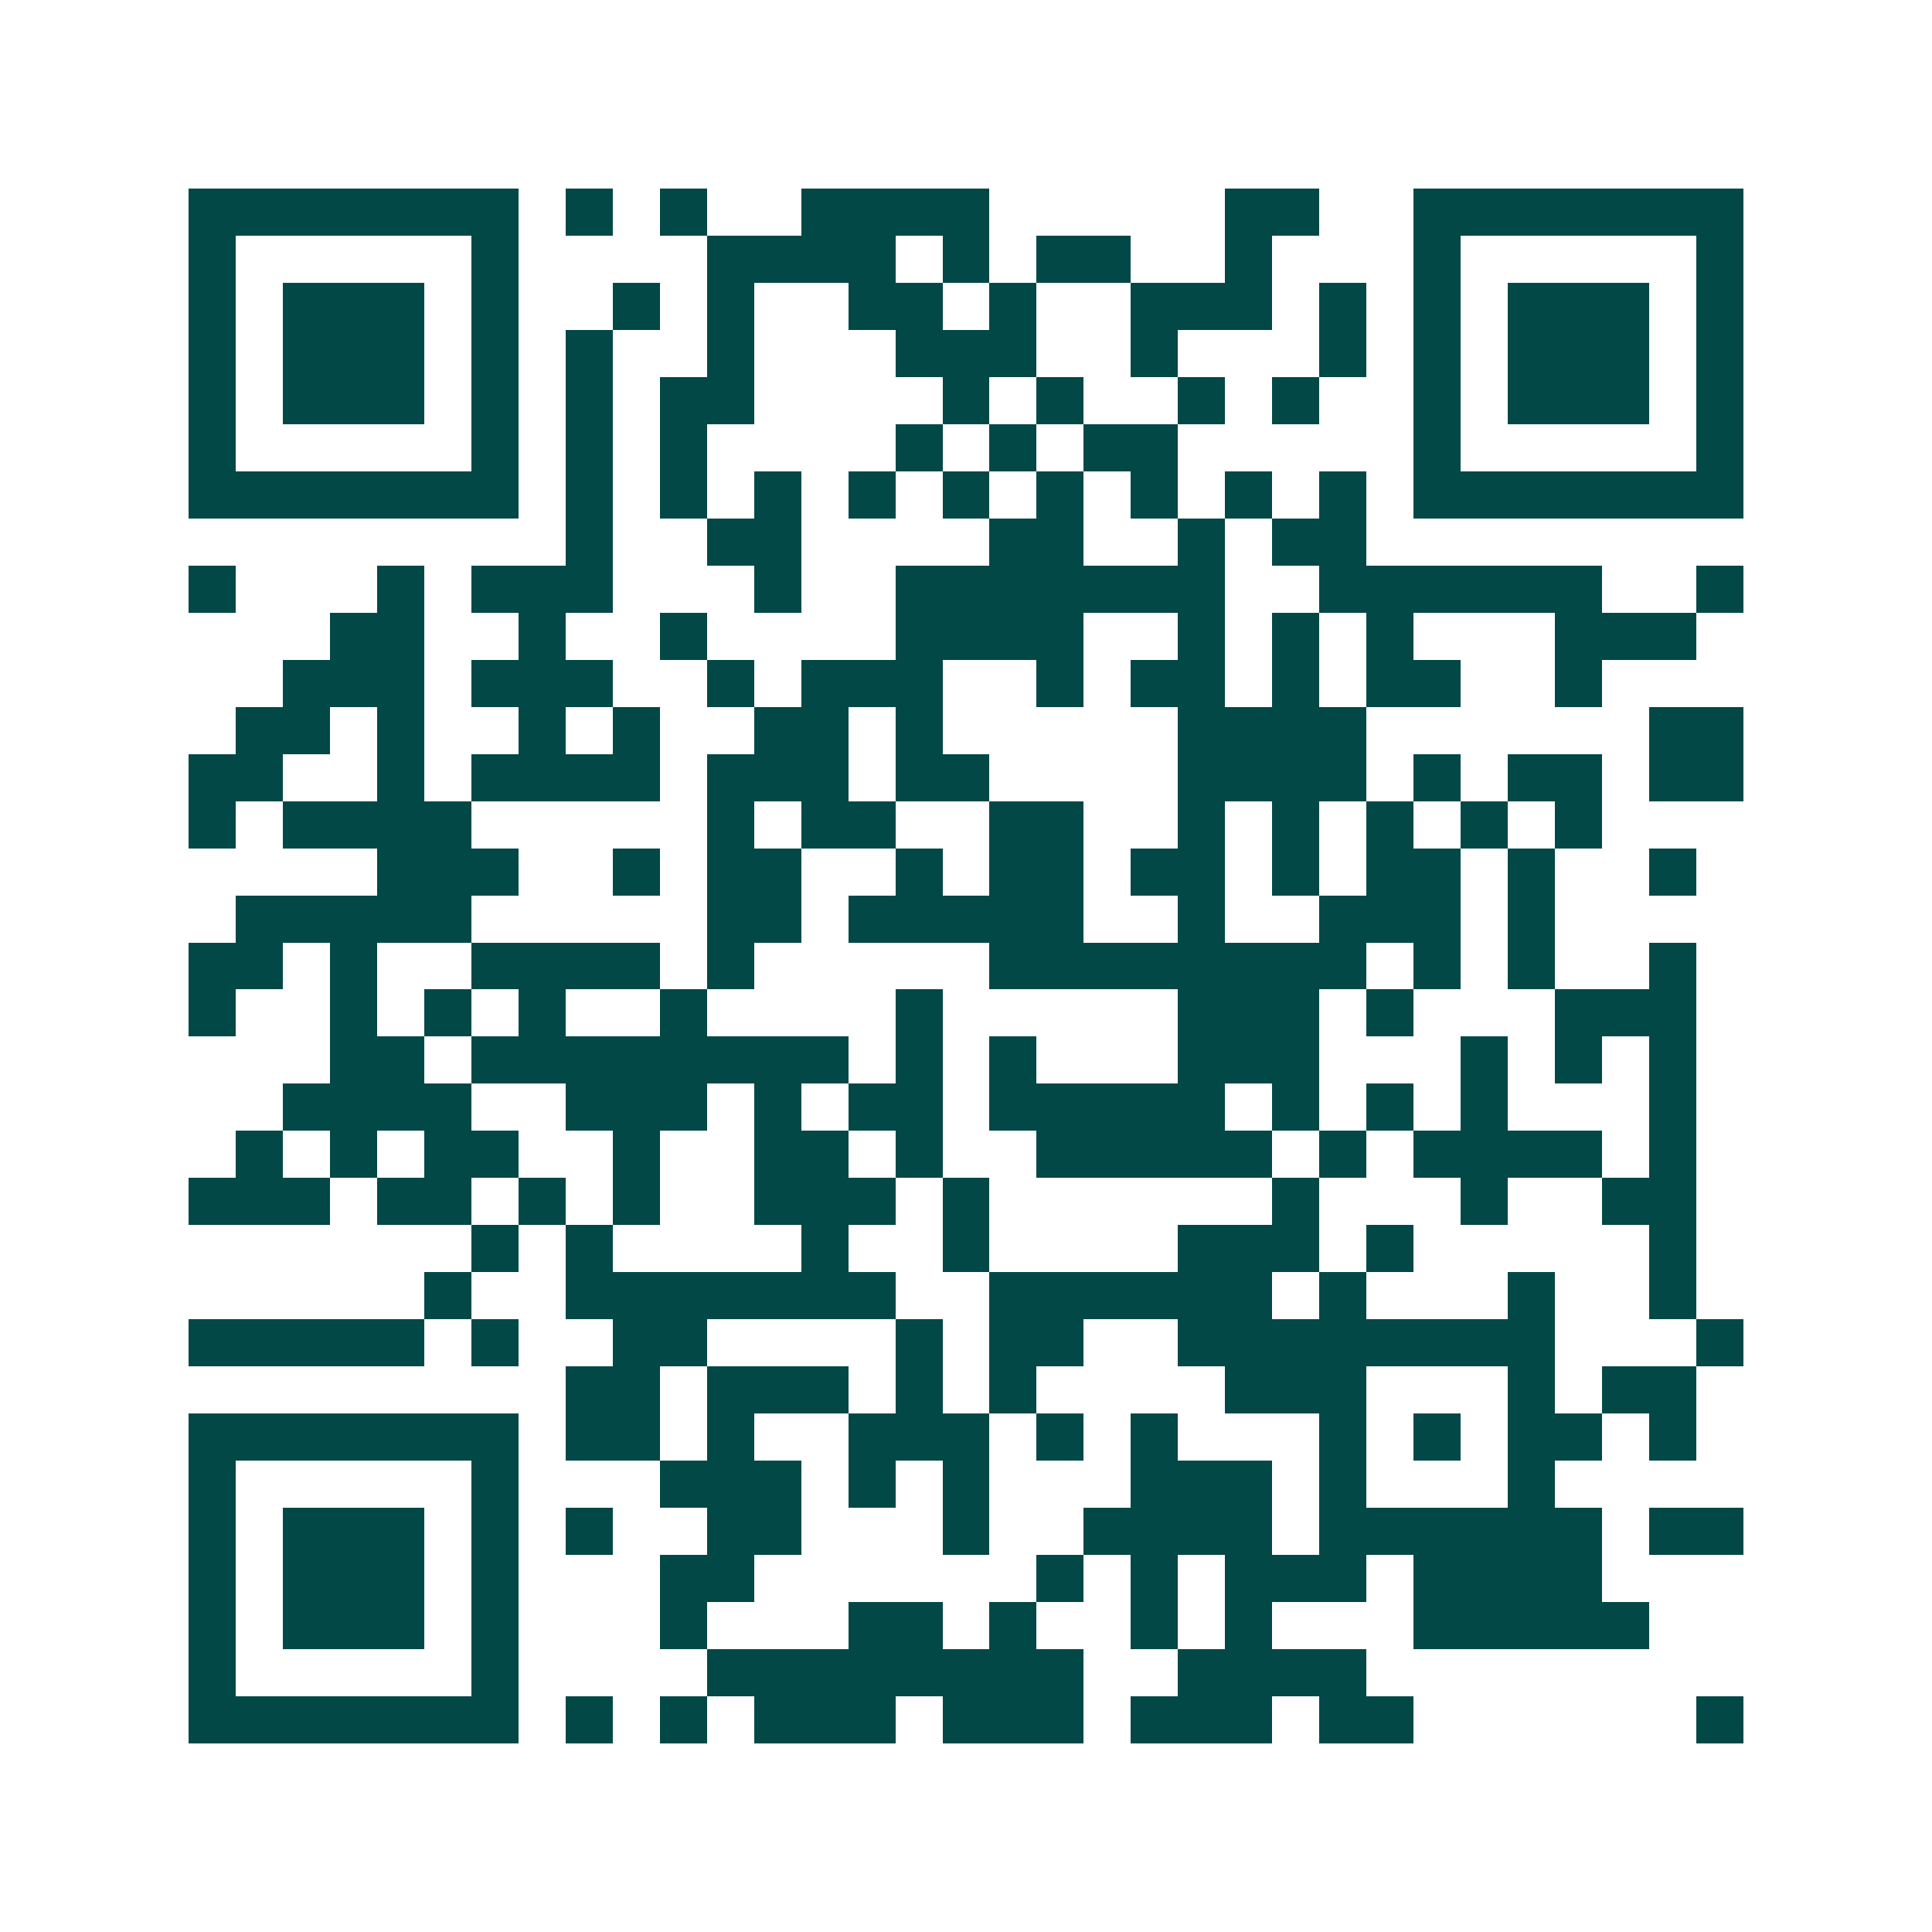 <svg xmlns="http://www.w3.org/2000/svg" width="200" height="200" viewBox="0 0 41 41" shape-rendering="crispEdges"><path fill="#ffffff" d="M0 0h41v41H0z"/><path stroke="#014847" d="M4 4.5h7m1 0h1m1 0h1m2 0h4m5 0h2m2 0h7M4 5.5h1m5 0h1m4 0h4m1 0h1m1 0h2m2 0h1m3 0h1m5 0h1M4 6.5h1m1 0h3m1 0h1m2 0h1m1 0h1m2 0h2m1 0h1m2 0h3m1 0h1m1 0h1m1 0h3m1 0h1M4 7.5h1m1 0h3m1 0h1m1 0h1m2 0h1m3 0h3m2 0h1m3 0h1m1 0h1m1 0h3m1 0h1M4 8.5h1m1 0h3m1 0h1m1 0h1m1 0h2m4 0h1m1 0h1m2 0h1m1 0h1m2 0h1m1 0h3m1 0h1M4 9.5h1m5 0h1m1 0h1m1 0h1m4 0h1m1 0h1m1 0h2m5 0h1m5 0h1M4 10.5h7m1 0h1m1 0h1m1 0h1m1 0h1m1 0h1m1 0h1m1 0h1m1 0h1m1 0h1m1 0h7M12 11.5h1m2 0h2m4 0h2m2 0h1m1 0h2M4 12.5h1m3 0h1m1 0h3m3 0h1m2 0h7m2 0h6m2 0h1M7 13.5h2m2 0h1m2 0h1m4 0h4m2 0h1m1 0h1m1 0h1m3 0h3M6 14.5h3m1 0h3m2 0h1m1 0h3m2 0h1m1 0h2m1 0h1m1 0h2m2 0h1M5 15.5h2m1 0h1m2 0h1m1 0h1m2 0h2m1 0h1m5 0h4m6 0h2M4 16.5h2m2 0h1m1 0h4m1 0h3m1 0h2m4 0h4m1 0h1m1 0h2m1 0h2M4 17.5h1m1 0h4m5 0h1m1 0h2m2 0h2m2 0h1m1 0h1m1 0h1m1 0h1m1 0h1M8 18.5h3m2 0h1m1 0h2m2 0h1m1 0h2m1 0h2m1 0h1m1 0h2m1 0h1m2 0h1M5 19.5h5m5 0h2m1 0h5m2 0h1m2 0h3m1 0h1M4 20.5h2m1 0h1m2 0h4m1 0h1m5 0h8m1 0h1m1 0h1m2 0h1M4 21.5h1m2 0h1m1 0h1m1 0h1m2 0h1m4 0h1m5 0h3m1 0h1m3 0h3M7 22.5h2m1 0h8m1 0h1m1 0h1m3 0h3m3 0h1m1 0h1m1 0h1M6 23.5h4m2 0h3m1 0h1m1 0h2m1 0h5m1 0h1m1 0h1m1 0h1m3 0h1M5 24.5h1m1 0h1m1 0h2m2 0h1m2 0h2m1 0h1m2 0h5m1 0h1m1 0h4m1 0h1M4 25.5h3m1 0h2m1 0h1m1 0h1m2 0h3m1 0h1m6 0h1m3 0h1m2 0h2M10 26.5h1m1 0h1m4 0h1m2 0h1m4 0h3m1 0h1m5 0h1M9 27.5h1m2 0h7m2 0h6m1 0h1m3 0h1m2 0h1M4 28.5h5m1 0h1m2 0h2m4 0h1m1 0h2m2 0h8m3 0h1M12 29.5h2m1 0h3m1 0h1m1 0h1m4 0h3m3 0h1m1 0h2M4 30.5h7m1 0h2m1 0h1m2 0h3m1 0h1m1 0h1m3 0h1m1 0h1m1 0h2m1 0h1M4 31.5h1m5 0h1m3 0h3m1 0h1m1 0h1m3 0h3m1 0h1m3 0h1M4 32.5h1m1 0h3m1 0h1m1 0h1m2 0h2m3 0h1m2 0h4m1 0h6m1 0h2M4 33.5h1m1 0h3m1 0h1m3 0h2m6 0h1m1 0h1m1 0h3m1 0h4M4 34.5h1m1 0h3m1 0h1m3 0h1m3 0h2m1 0h1m2 0h1m1 0h1m3 0h5M4 35.5h1m5 0h1m4 0h8m2 0h4M4 36.5h7m1 0h1m1 0h1m1 0h3m1 0h3m1 0h3m1 0h2m6 0h1"/></svg>
